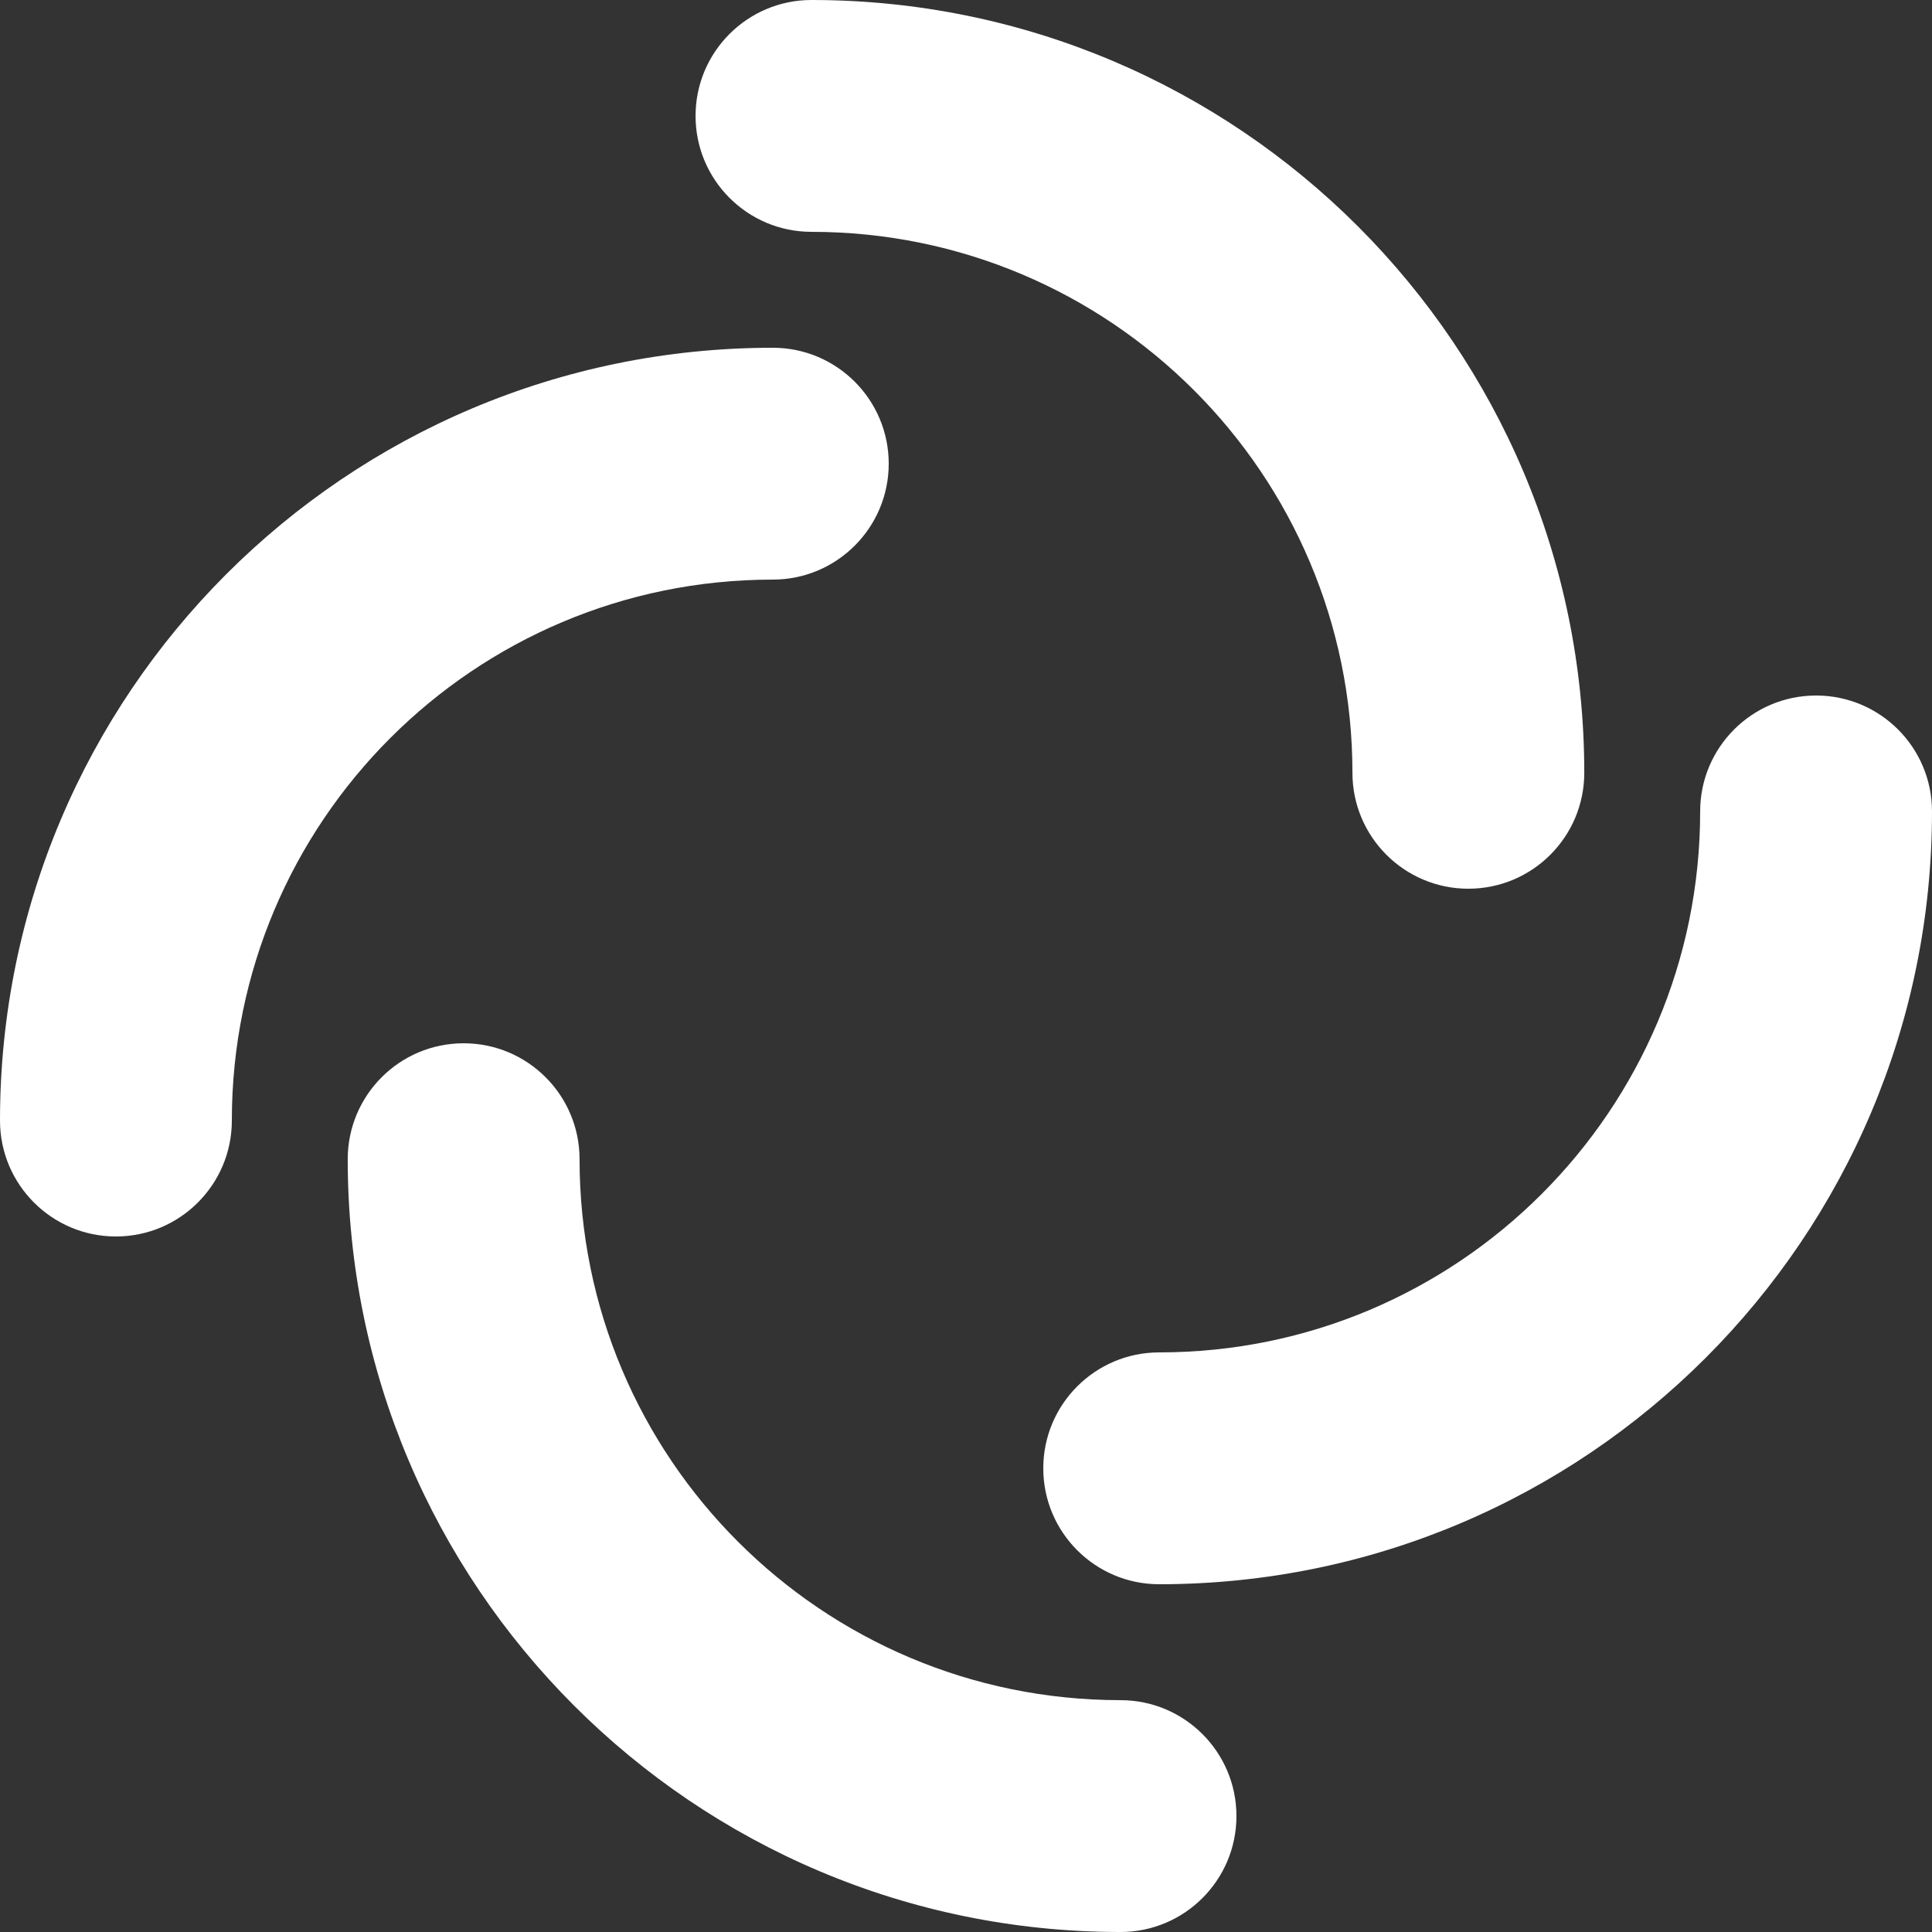 <?xml version="1.0" encoding="UTF-8" standalone="no"?>
<svg:svg
   width="54"
   height="54"
   viewBox="0 0 54 54"
   fill="none"
   version="1.1"
   id="svg4"
   sodipodi:docname="Element.svg"
   inkscape:version="1.4 (1:1.4+202410161351+e7c3feb100)"
   xmlns:inkscape="http://www.inkscape.org/namespaces/inkscape"
   xmlns:sodipodi="http://sodipodi.sourceforge.net/DTD/sodipodi-0.dtd"
   xmlns:svg="http://www.w3.org/2000/svg">
  <svg:rect x="0" y="0" width="54" height="54" fill="#333333" stroke="none"/>
  <svg:defs
     id="defs4" />
  <sodipodi:namedview
     id="namedview4"
     pagecolor="#505050"
     bordercolor="#eeeeee"
     borderopacity="1"
     inkscape:showpageshadow="0"
     inkscape:pageopacity="0"
     inkscape:pagecheckerboard="0"
     inkscape:deskcolor="#505050"
     inkscape:zoom="5.037037"
     inkscape:cx="32.856618"
     inkscape:cy="88.643383"
     inkscape:window-width="2478"
     inkscape:window-height="1523"
     inkscape:window-x="82"
     inkscape:window-y="40"
     inkscape:window-maximized="1"
     inkscape:current-layer="svg4" />
  <svg:path
     fill-rule="evenodd"
     clip-rule="evenodd"
     d="M19.441 3.24C19.441 1.451 20.892 0 22.681 0C34.611 0 44.281 9.671 44.281 21.6C44.281 23.389 42.831 24.84 41.041 24.84C39.252 24.84 37.801 23.389 37.801 21.6C37.801 13.249 31.032 6.48 22.681 6.48C20.892 6.48 19.441 5.029 19.441 3.24Z"
     fill="#0DBD8B"
     id="path1"
     style="fill:#ffffff;fill-opacity:1" />
  <svg:path
     fill-rule="evenodd"
     clip-rule="evenodd"
     d="M34.559 50.76C34.559 52.549 33.108 54 31.319 54C19.389 54 9.719 44.329 9.719 32.4C9.719 30.611 11.169 29.16 12.959 29.16C14.748 29.16 16.199 30.611 16.199 32.4C16.199 40.751 22.968 47.52 31.319 47.52C33.108 47.52 34.559 48.971 34.559 50.76Z"
     fill="#0DBD8B"
     id="path2"
     style="fill:#ffffff;fill-opacity:1" />
  <svg:path
     fill-rule="evenodd"
     clip-rule="evenodd"
     d="M3.24 34.56C1.451 34.56 -6.34076e-08 33.109 -1.41625e-07 31.32C-6.63074e-07 19.391 9.671 9.72 21.6 9.72C23.389 9.72 24.84 11.171 24.84 12.96C24.84 14.749 23.389 16.2 21.6 16.2C13.249 16.2 6.48 22.97 6.48 31.32C6.48 33.109 5.029 34.56 3.24 34.56Z"
     fill="#0DBD8B"
     id="path3"
     style="fill:#ffffff;fill-opacity:1" />
  <svg:path
     fill-rule="evenodd"
     clip-rule="evenodd"
     d="M50.76 19.44C52.549 19.44 54 20.89 54 22.68C54 34.609 44.329 44.28 32.4 44.28C30.611 44.28 29.16 42.829 29.16 41.04C29.16 39.251 30.611 37.8 32.4 37.8C40.751 37.8 47.52 31.03 47.52 22.68C47.52 20.89 48.971 19.44 50.76 19.44Z"
     fill="#0DBD8B"
     id="path4"
     style="fill:#ffffff;fill-opacity:1" />
  <script />
</svg:svg>
